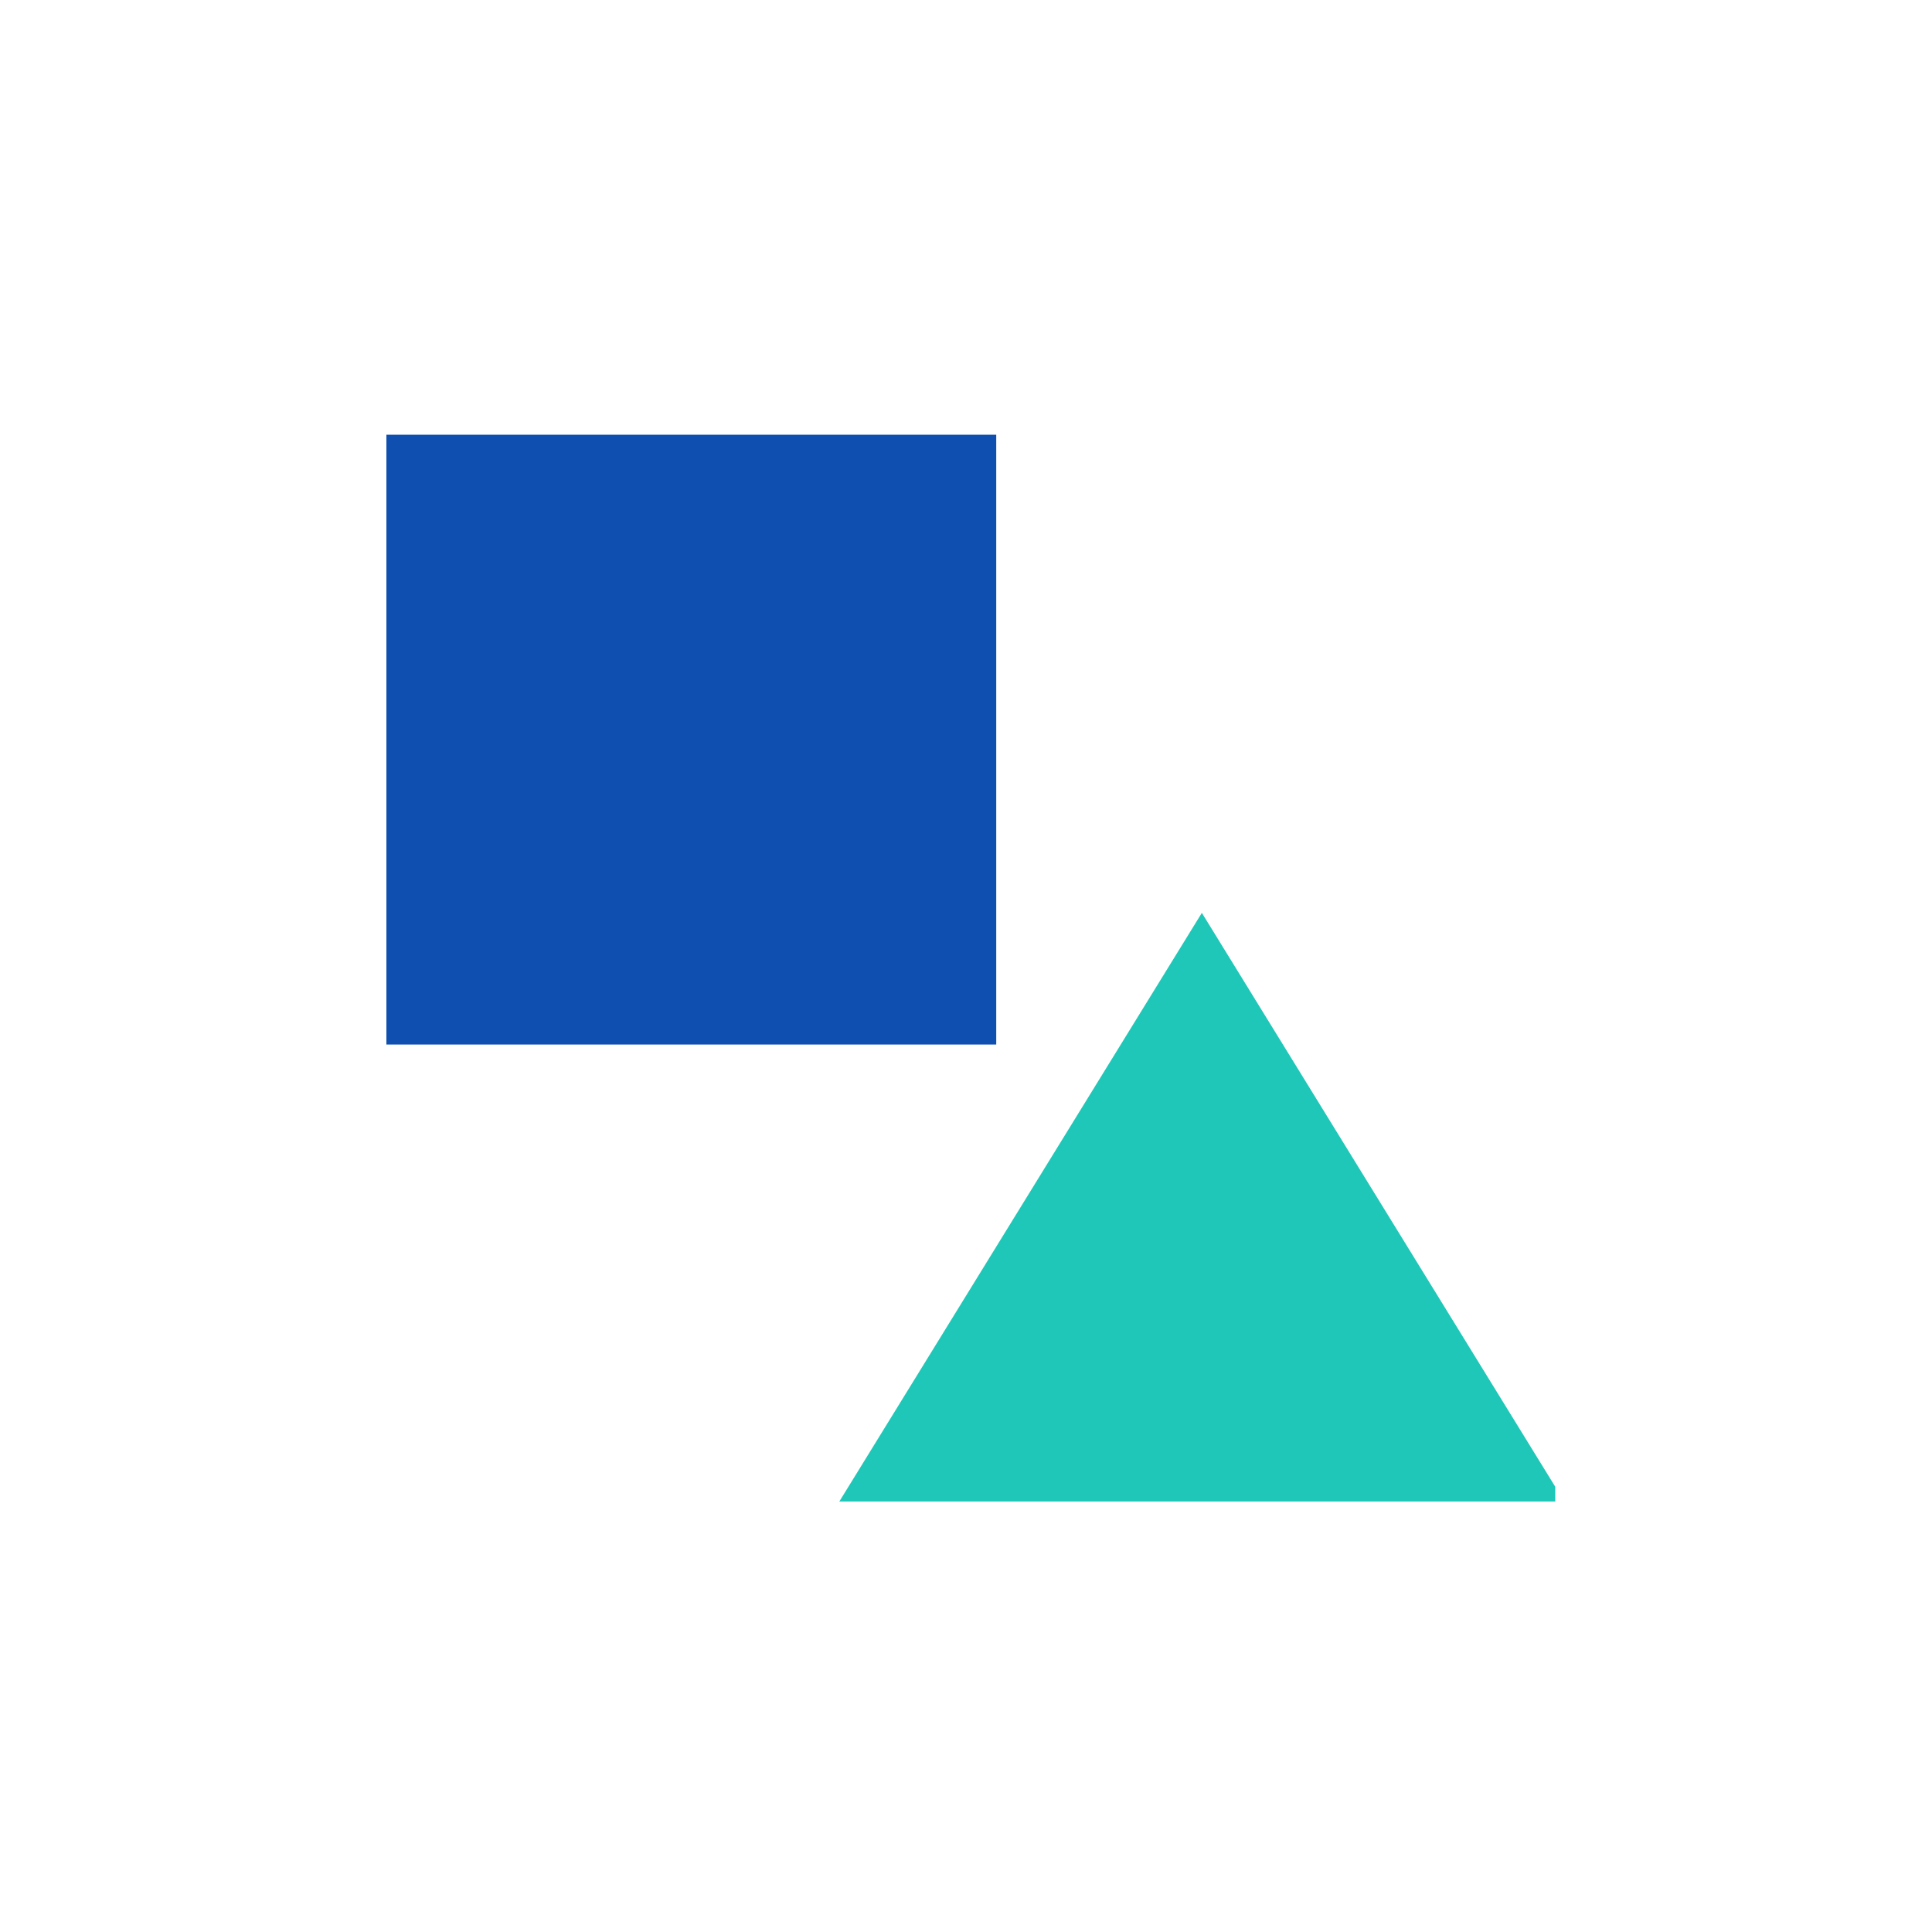 <?xml version="1.0" encoding="UTF-8"?> <svg xmlns="http://www.w3.org/2000/svg" width="40" height="40" viewBox="0 0 40 40" fill="none"><rect width="40" height="40" fill="white"></rect><g clip-path="url(#clip0_21_20)"><path d="M24.883 18.9L32.835 31.813H16.93L24.883 18.9Z" fill="#1FC7B8"></path><rect x="8" y="9" width="12.626" height="12.626" fill="#0E4FB0"></rect></g><defs><clipPath id="clip0_21_20"><rect width="24.2" height="22.087" fill="white" transform="translate(8 9)"></rect></clipPath></defs></svg> 